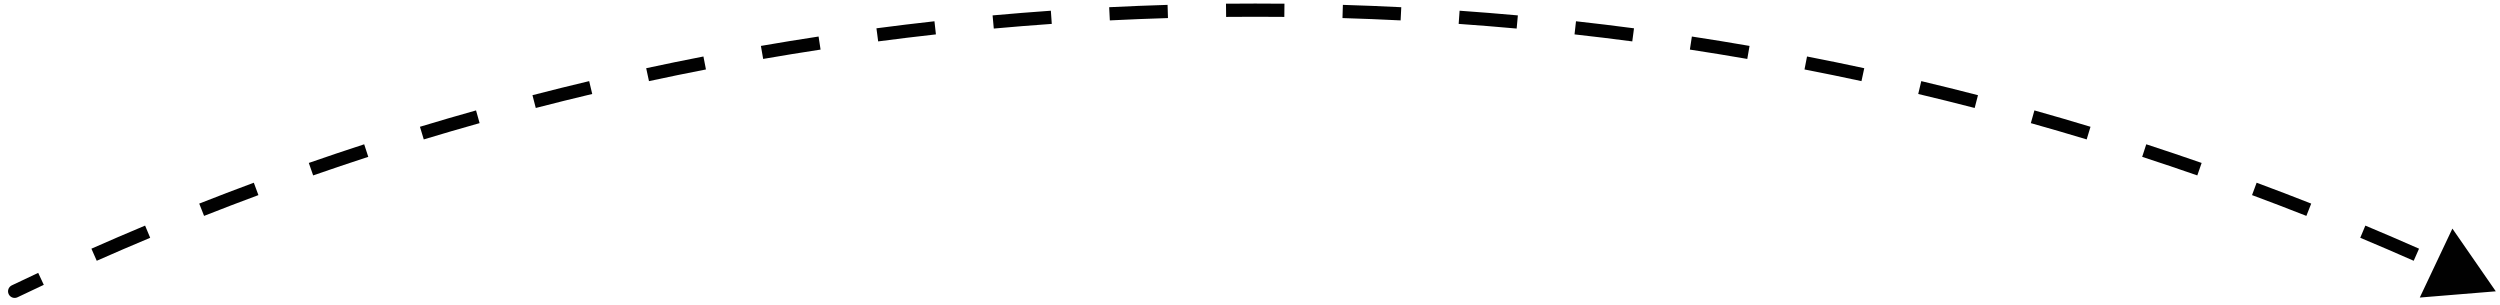 <svg width="246" height="30" viewBox="0 0 246 30" fill="none" xmlns="http://www.w3.org/2000/svg">
<path d="M1.161 28.079C0.837 28.235 0.7 28.623 0.855 28.947C1.01 29.27 1.399 29.407 1.722 29.252L1.441 28.666L1.161 28.079ZM245.586 28.666L241.315 22.494L238.106 29.279L245.586 28.666ZM1.441 28.666L1.722 29.252C2.582 28.84 3.445 28.432 4.309 28.028L4.034 27.439L3.759 26.85C2.891 27.256 2.024 27.666 1.161 28.079L1.441 28.666ZM9.257 25.066L9.52 25.66C11.264 24.889 13.017 24.135 14.778 23.398L14.528 22.799L14.277 22.199C12.507 22.939 10.746 23.697 8.995 24.471L9.257 25.066ZM19.843 20.639L20.081 21.244C21.855 20.544 23.637 19.862 25.427 19.198L25.201 18.588L24.975 17.979C23.176 18.646 21.386 19.332 19.604 20.034L19.843 20.639ZM30.6 16.647L30.814 17.261C32.614 16.634 34.422 16.025 36.238 15.434L36.037 14.816L35.836 14.198C34.011 14.792 32.195 15.404 30.386 16.033L30.6 16.647ZM41.511 13.097L41.699 13.719C43.523 13.166 45.355 12.632 47.193 12.116L47.018 11.49L46.842 10.864C44.995 11.383 43.154 11.92 41.322 12.475L41.511 13.097ZM52.557 9.995L52.72 10.625C54.565 10.147 56.417 9.688 58.275 9.247L58.125 8.615L57.975 7.982C56.108 8.425 54.248 8.886 52.395 9.366L52.557 9.995ZM63.722 7.348L63.859 7.983C65.721 7.582 67.59 7.198 69.465 6.834L69.341 6.196L69.217 5.558C67.333 5.924 65.455 6.309 63.585 6.712L63.722 7.348ZM74.984 5.158L75.095 5.799C76.972 5.473 78.855 5.167 80.744 4.879L80.646 4.236L80.548 3.594C78.65 3.883 76.759 4.191 74.873 4.518L74.984 5.158ZM86.327 3.429L86.411 4.074C88.3 3.825 90.194 3.595 92.094 3.384L92.022 2.738L91.95 2.092C90.042 2.304 88.139 2.535 86.242 2.785L86.327 3.429ZM97.73 2.163L97.788 2.81C99.685 2.638 101.588 2.485 103.495 2.351L103.45 1.703L103.404 1.054C101.488 1.189 99.577 1.343 97.671 1.515L97.73 2.163ZM109.175 1.358L109.208 2.007C111.11 1.912 113.017 1.836 114.928 1.778L114.909 1.129L114.889 0.479C112.969 0.537 111.053 0.613 109.143 0.709L109.175 1.358ZM120.644 1.014L120.65 1.664C121.604 1.655 122.558 1.65 123.514 1.65V1V0.35C122.554 0.35 121.595 0.355 120.637 0.364L120.644 1.014ZM123.514 1V1.65C124.47 1.65 125.424 1.655 126.377 1.664L126.384 1.014L126.39 0.364C125.433 0.355 124.474 0.35 123.514 0.35V1ZM132.119 1.129L132.1 1.778C134.011 1.836 135.918 1.912 137.82 2.007L137.853 1.358L137.885 0.709C135.975 0.613 134.059 0.537 132.139 0.479L132.119 1.129ZM143.578 1.703L143.533 2.351C145.44 2.485 147.342 2.638 149.239 2.81L149.298 2.163L149.357 1.515C147.451 1.343 145.54 1.189 143.624 1.054L143.578 1.703ZM155.006 2.738L154.934 3.384C156.834 3.595 158.728 3.825 160.616 4.074L160.701 3.429L160.786 2.785C158.889 2.535 156.986 2.304 155.078 2.092L155.006 2.738ZM166.382 4.236L166.284 4.879C168.173 5.167 170.056 5.473 171.933 5.799L172.044 5.158L172.155 4.518C170.269 4.191 168.377 3.883 166.48 3.594L166.382 4.236ZM177.687 6.196L177.563 6.834C179.438 7.198 181.307 7.582 183.169 7.983L183.306 7.348L183.443 6.712C181.572 6.309 179.695 5.924 177.811 5.558L177.687 6.196ZM188.903 8.615L188.753 9.247C190.611 9.688 192.463 10.147 194.308 10.625L194.47 9.995L194.633 9.366C192.78 8.886 190.92 8.425 189.053 7.982L188.903 8.615ZM200.01 11.49L199.834 12.116C201.673 12.632 203.505 13.166 205.329 13.719L205.517 13.097L205.706 12.475C203.873 11.92 202.033 11.383 200.186 10.864L200.01 11.49ZM210.991 14.816L210.79 15.434C212.606 16.025 214.414 16.634 216.214 17.261L216.428 16.647L216.642 16.033C214.833 15.404 213.017 14.792 211.192 14.198L210.991 14.816ZM221.827 18.588L221.601 19.198C223.391 19.862 225.173 20.544 226.946 21.244L227.185 20.639L227.423 20.034C225.642 19.332 223.852 18.646 222.053 17.979L221.827 18.588ZM232.5 22.799L232.249 23.398C234.011 24.135 235.764 24.889 237.508 25.66L237.77 25.066L238.033 24.471C236.282 23.697 234.521 22.939 232.751 22.199L232.5 22.799ZM1.161 28.079C0.837 28.235 0.7 28.623 0.855 28.947C1.01 29.27 1.399 29.407 1.722 29.252L1.441 28.666L1.161 28.079ZM245.586 28.666L241.315 22.494L238.106 29.279L245.586 28.666ZM1.441 28.666L1.722 29.252C2.582 28.84 3.445 28.432 4.309 28.028L4.034 27.439L3.759 26.85C2.891 27.256 2.024 27.666 1.161 28.079L1.441 28.666ZM9.257 25.066L9.52 25.66C11.264 24.889 13.017 24.135 14.778 23.398L14.528 22.799L14.277 22.199C12.507 22.939 10.746 23.697 8.995 24.471L9.257 25.066ZM19.843 20.639L20.081 21.244C21.855 20.544 23.637 19.862 25.427 19.198L25.201 18.588L24.975 17.979C23.176 18.646 21.386 19.332 19.604 20.034L19.843 20.639ZM30.6 16.647L30.814 17.261C32.614 16.634 34.422 16.025 36.238 15.434L36.037 14.816L35.836 14.198C34.011 14.792 32.195 15.404 30.386 16.033L30.6 16.647ZM41.511 13.097L41.699 13.719C43.523 13.166 45.355 12.632 47.193 12.116L47.018 11.49L46.842 10.864C44.995 11.383 43.154 11.92 41.322 12.475L41.511 13.097ZM52.557 9.995L52.72 10.625C54.565 10.147 56.417 9.688 58.275 9.247L58.125 8.615L57.975 7.982C56.108 8.425 54.248 8.886 52.395 9.366L52.557 9.995ZM63.722 7.348L63.859 7.983C65.721 7.582 67.59 7.198 69.465 6.834L69.341 6.196L69.217 5.558C67.333 5.924 65.455 6.309 63.585 6.712L63.722 7.348ZM74.984 5.158L75.095 5.799C76.972 5.473 78.855 5.167 80.744 4.879L80.646 4.236L80.548 3.594C78.65 3.883 76.759 4.191 74.873 4.518L74.984 5.158ZM86.327 3.429L86.411 4.074C88.3 3.825 90.194 3.595 92.094 3.384L92.022 2.738L91.95 2.092C90.042 2.304 88.139 2.535 86.242 2.785L86.327 3.429ZM97.73 2.163L97.788 2.81C99.685 2.638 101.588 2.485 103.495 2.351L103.45 1.703L103.404 1.054C101.488 1.189 99.577 1.343 97.671 1.515L97.73 2.163ZM109.175 1.358L109.208 2.007C111.11 1.912 113.017 1.836 114.928 1.778L114.909 1.129L114.889 0.479C112.969 0.537 111.053 0.613 109.143 0.709L109.175 1.358ZM120.644 1.014L120.65 1.664C121.604 1.655 122.558 1.65 123.514 1.65V1V0.35C122.554 0.35 121.595 0.355 120.637 0.364L120.644 1.014ZM123.514 1V1.65C124.47 1.65 125.424 1.655 126.377 1.664L126.384 1.014L126.39 0.364C125.433 0.355 124.474 0.35 123.514 0.35V1ZM132.119 1.129L132.1 1.778C134.011 1.836 135.918 1.912 137.82 2.007L137.853 1.358L137.885 0.709C135.975 0.613 134.059 0.537 132.139 0.479L132.119 1.129ZM143.578 1.703L143.533 2.351C145.44 2.485 147.342 2.638 149.239 2.81L149.298 2.163L149.357 1.515C147.451 1.343 145.54 1.189 143.624 1.054L143.578 1.703ZM155.006 2.738L154.934 3.384C156.834 3.595 158.728 3.825 160.616 4.074L160.701 3.429L160.786 2.785C158.889 2.535 156.986 2.304 155.078 2.092L155.006 2.738ZM166.382 4.236L166.284 4.879C168.173 5.167 170.056 5.473 171.933 5.799L172.044 5.158L172.155 4.518C170.269 4.191 168.377 3.883 166.48 3.594L166.382 4.236ZM177.687 6.196L177.563 6.834C179.438 7.198 181.307 7.582 183.169 7.983L183.306 7.348L183.443 6.712C181.572 6.309 179.695 5.924 177.811 5.558L177.687 6.196ZM188.903 8.615L188.753 9.247C190.611 9.688 192.463 10.147 194.308 10.625L194.47 9.995L194.633 9.366C192.78 8.886 190.92 8.425 189.053 7.982L188.903 8.615ZM200.01 11.49L199.834 12.116C201.673 12.632 203.505 13.166 205.329 13.719L205.517 13.097L205.706 12.475C203.873 11.92 202.033 11.383 200.186 10.864L200.01 11.49ZM210.991 14.816L210.79 15.434C212.606 16.025 214.414 16.634 216.214 17.261L216.428 16.647L216.642 16.033C214.833 15.404 213.017 14.792 211.192 14.198L210.991 14.816ZM221.827 18.588L221.601 19.198C223.391 19.862 225.173 20.544 226.946 21.244L227.185 20.639L227.423 20.034C225.642 19.332 223.852 18.646 222.053 17.979L221.827 18.588ZM232.5 22.799L232.249 23.398C234.011 24.135 235.764 24.889 237.508 25.66L237.77 25.066L238.033 24.471C236.282 23.697 234.521 22.939 232.751 22.199L232.5 22.799Z" fill="#010101"/>
</svg>
